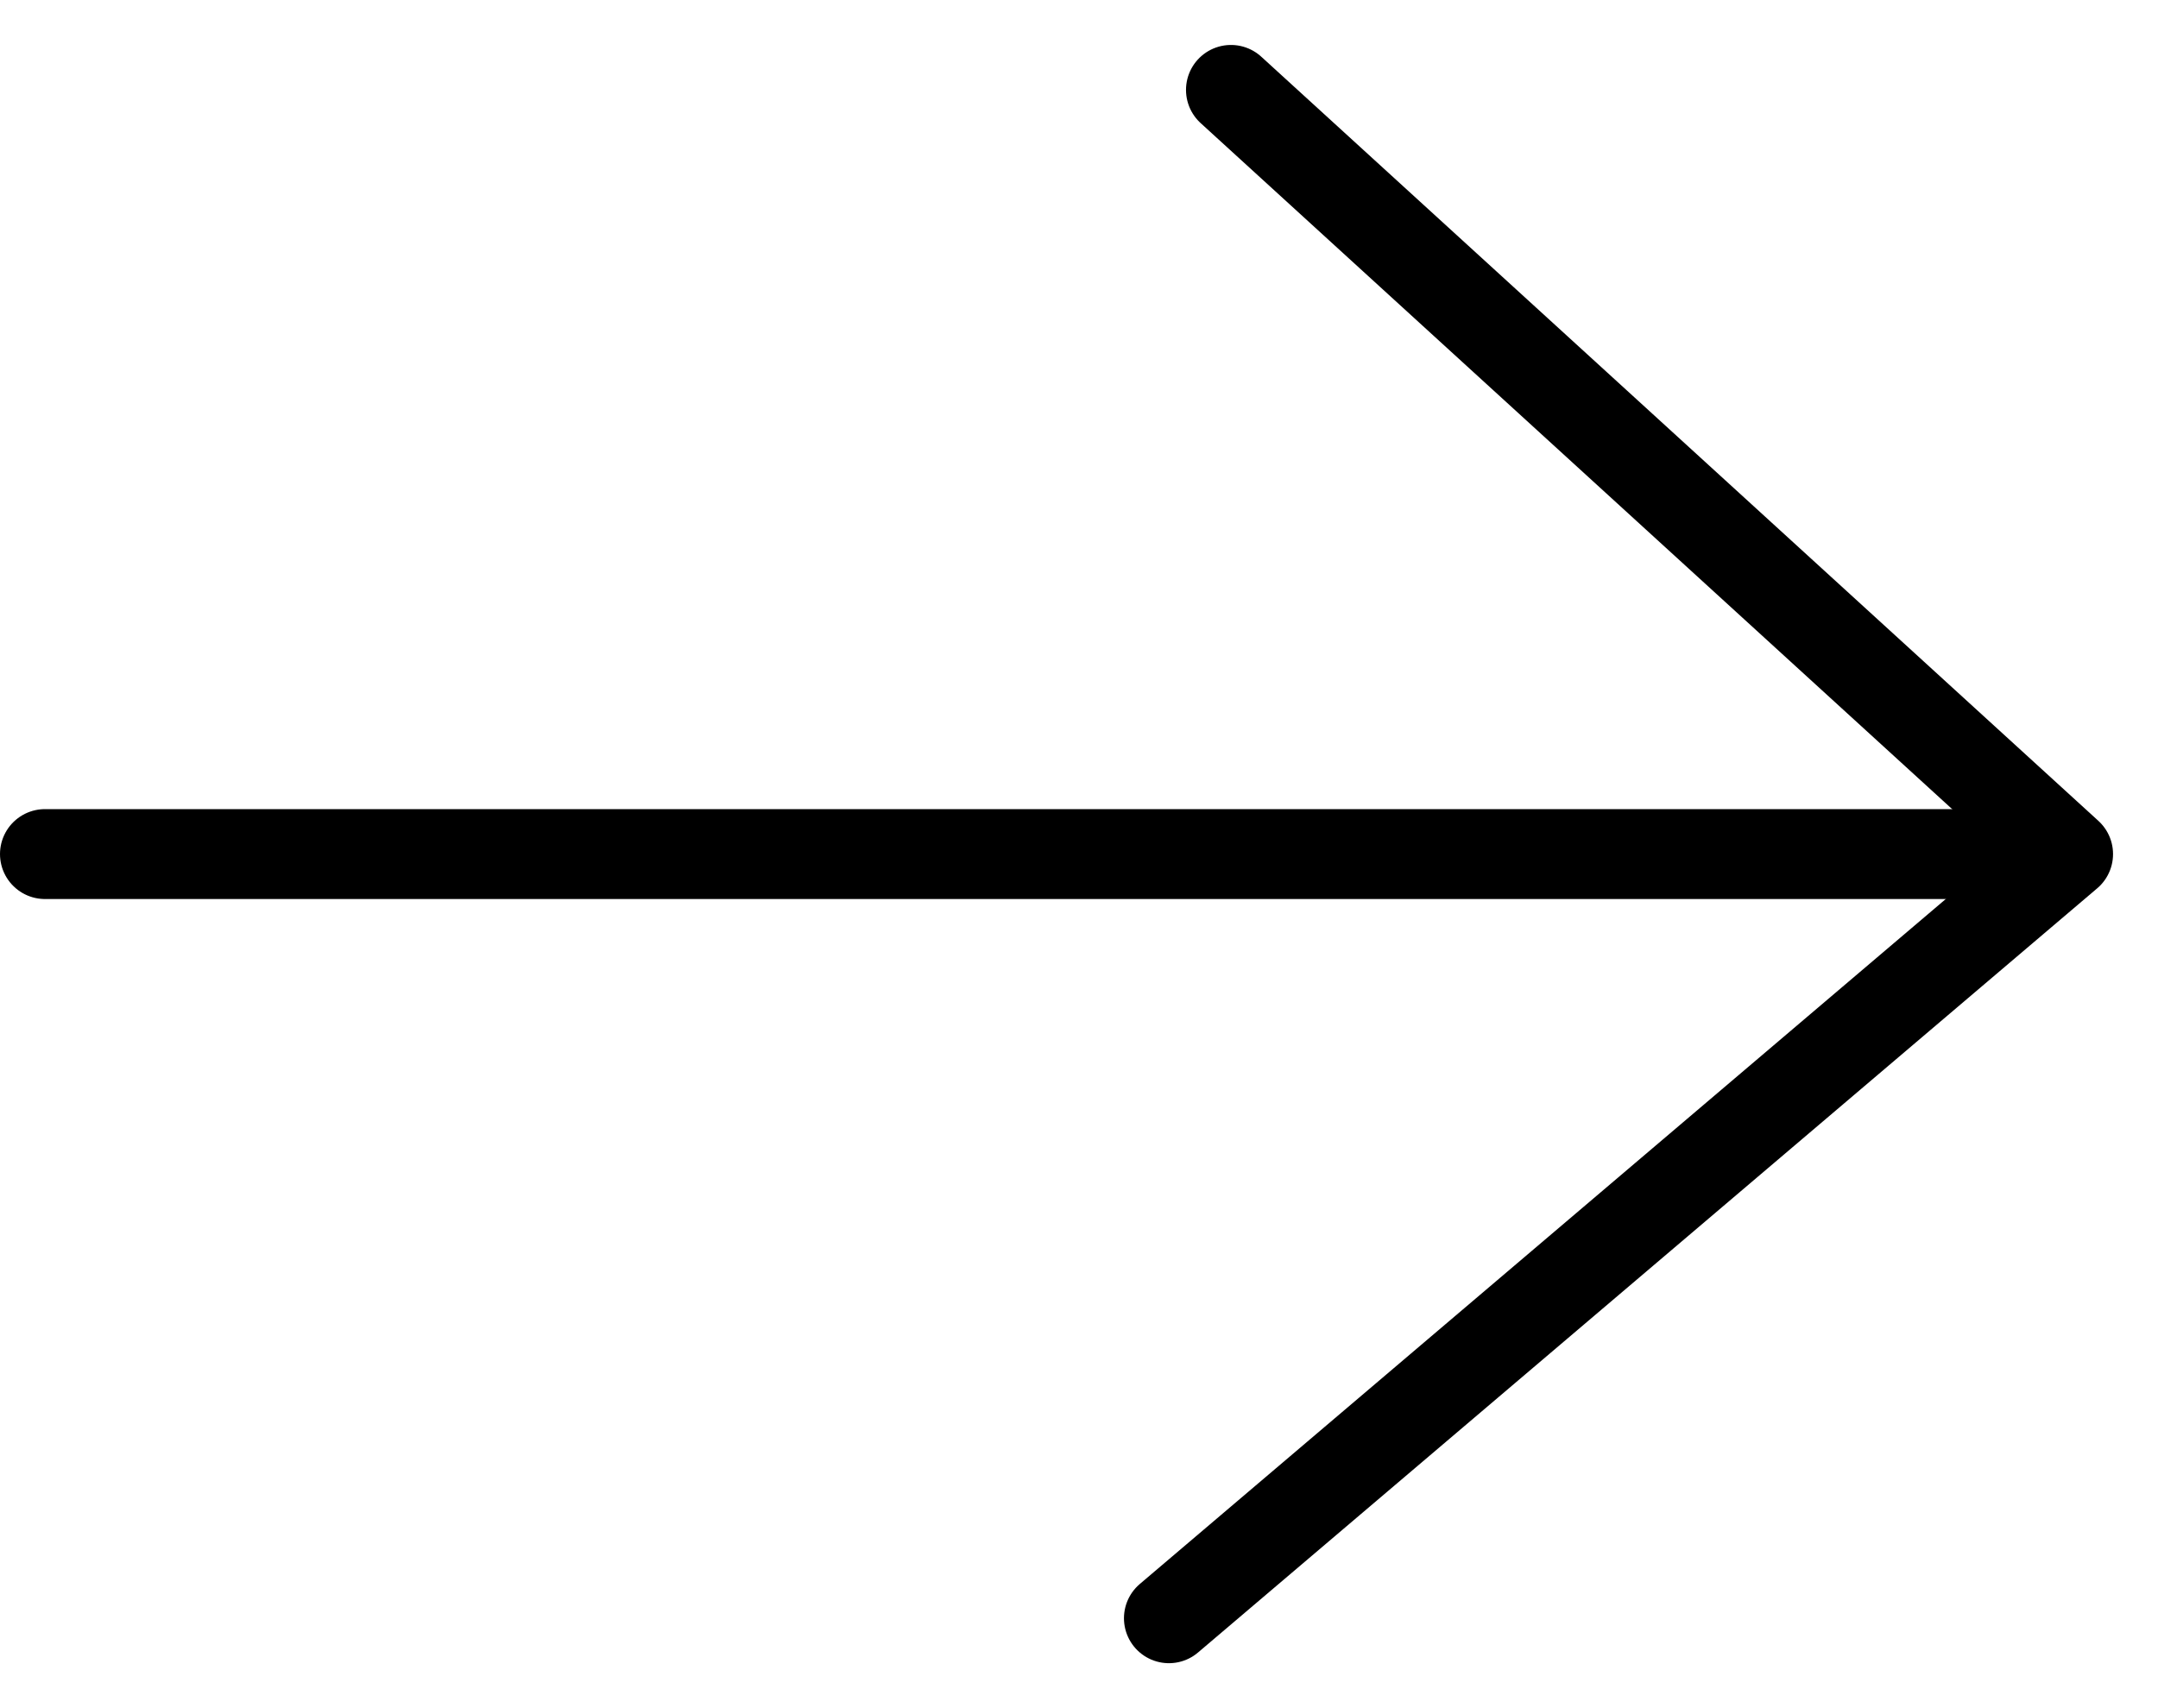 <svg width="24" height="19" viewBox="0 0 24 19" fill="none" xmlns="http://www.w3.org/2000/svg">
<line x1="22.5" y1="9.5" x2="0.5" y2="9.5" stroke="black" stroke-linecap="round"/>
<path d="M13 18L23 9.5L13.69 1" stroke="black" stroke-linecap="round" stroke-linejoin="round"/>
</svg>
